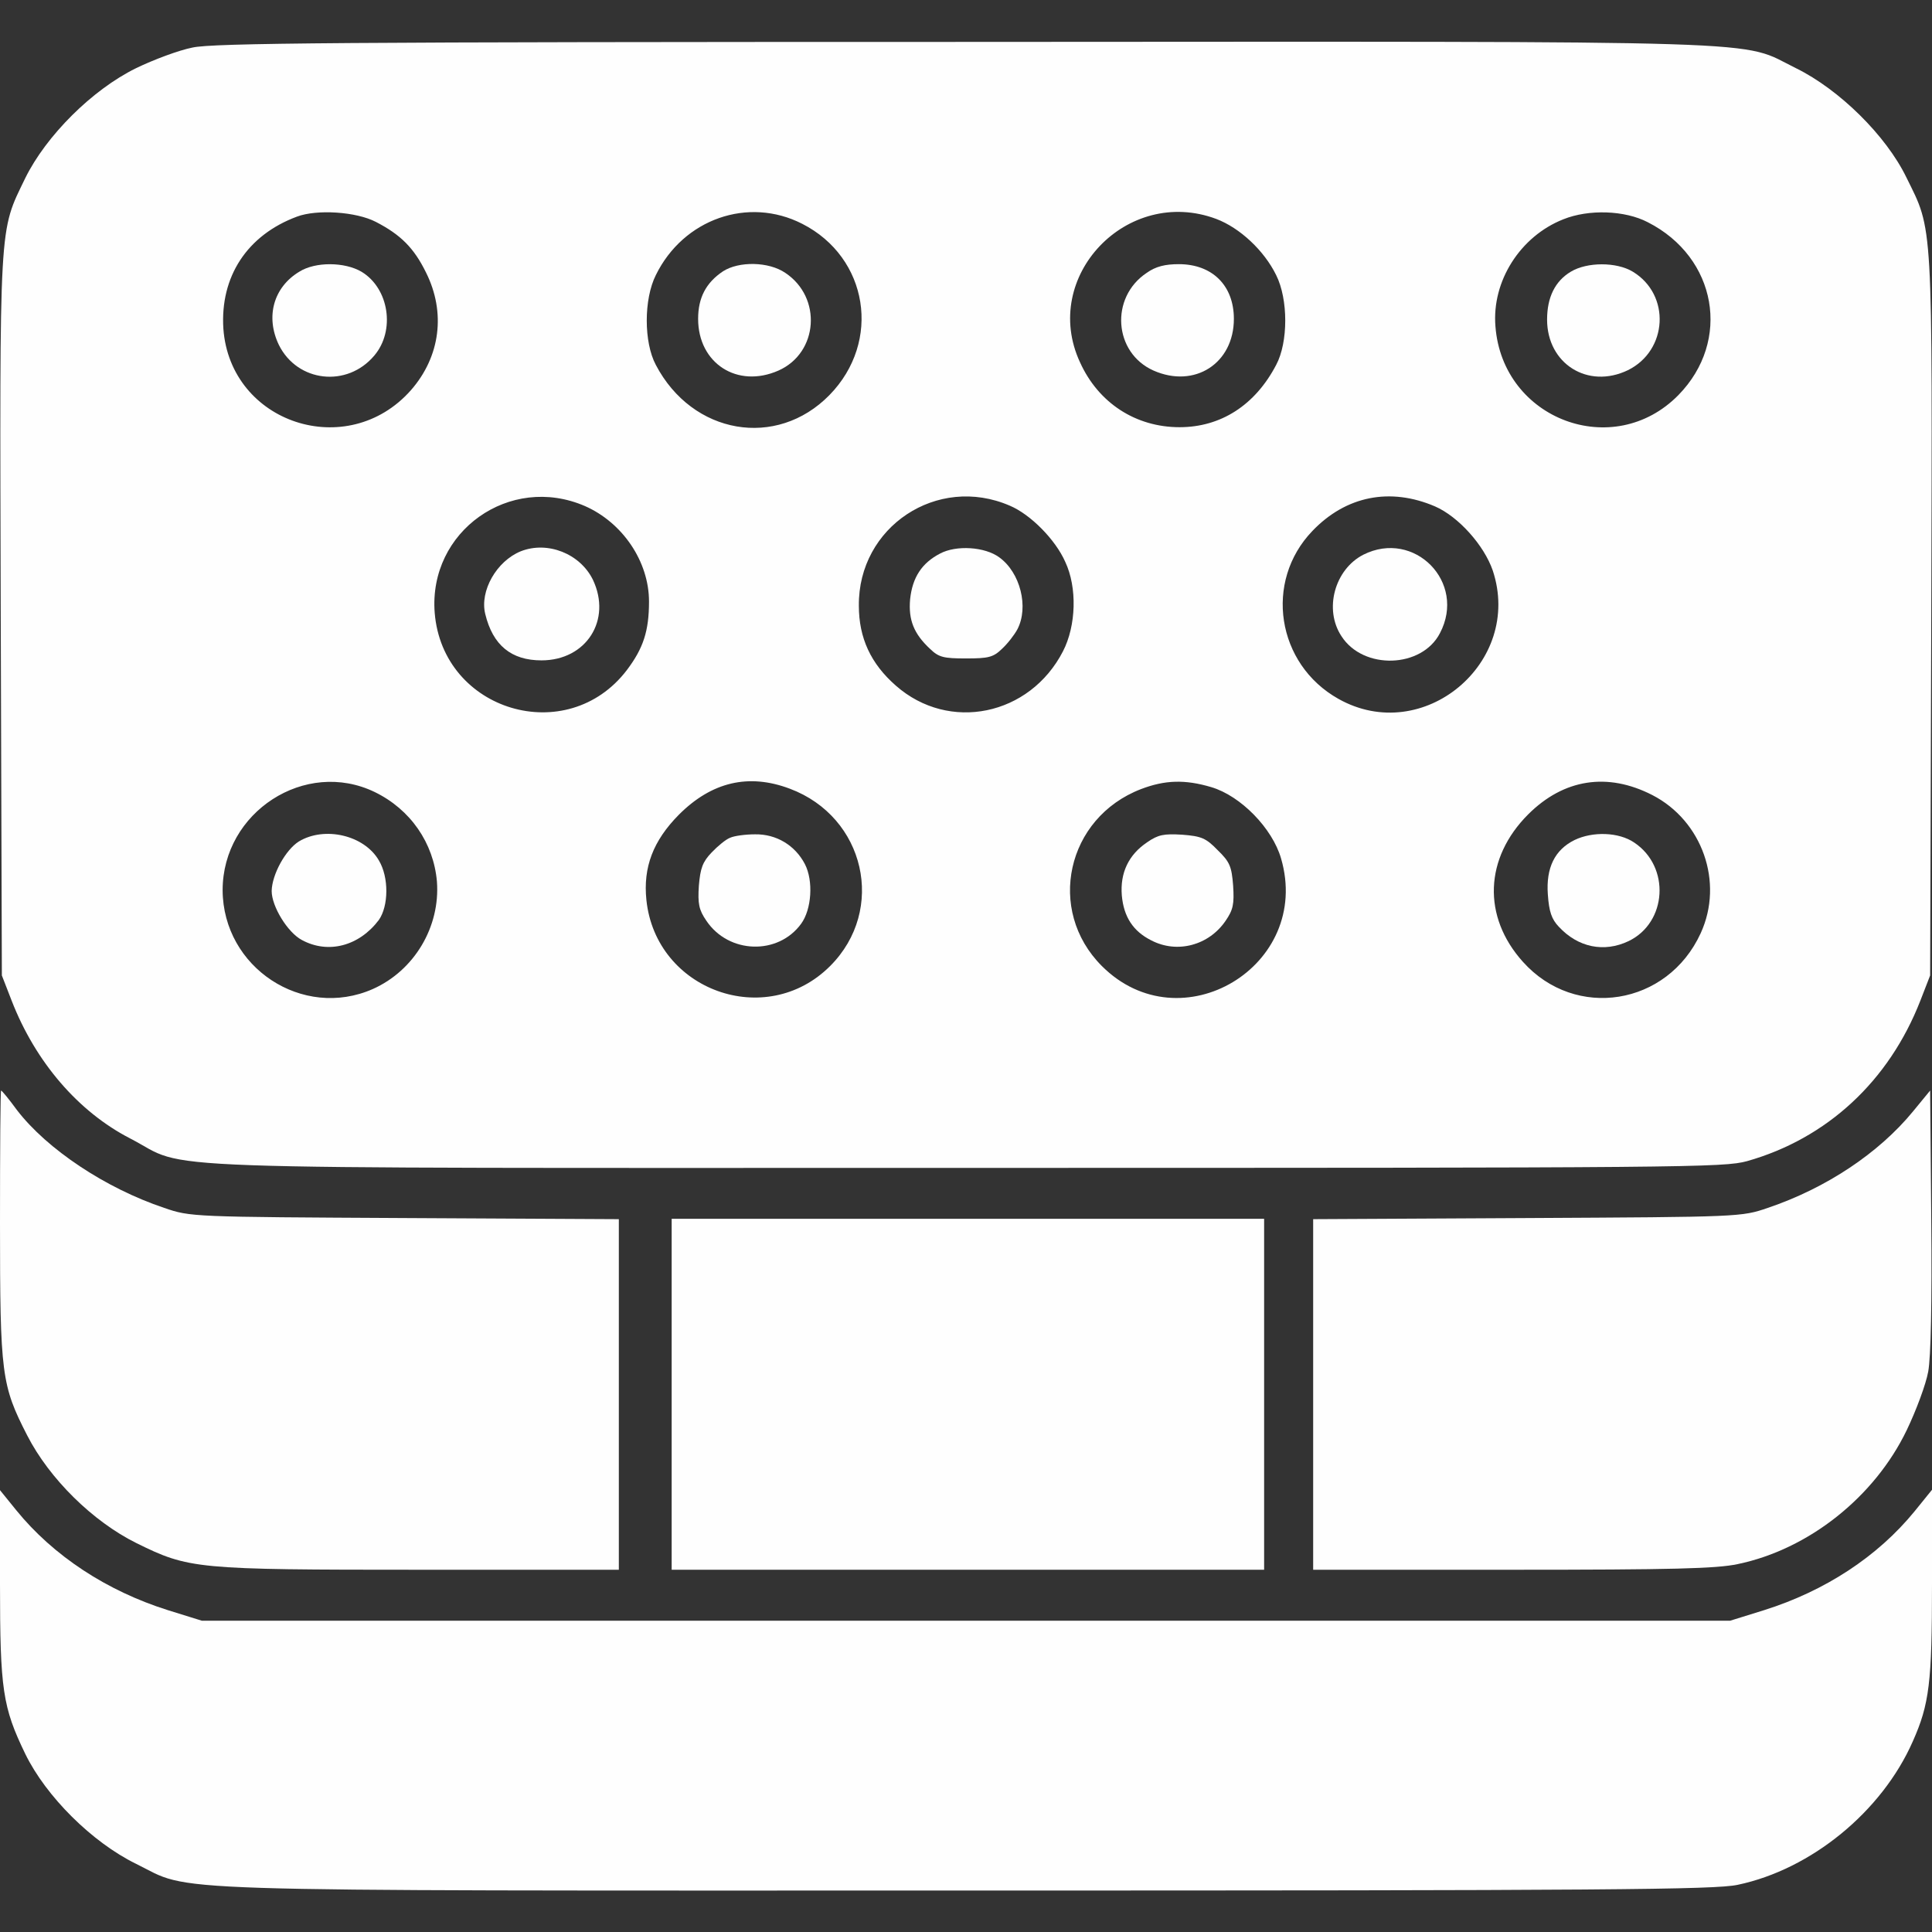 <svg xmlns="http://www.w3.org/2000/svg" fill="none" viewBox="0 0 26 26" height="26" width="26">
<rect x="0" y="0" width="26" height="26" fill="#333333" stroke="none"/>
<g clip-path="url(#clip0_377_492)">
<path fill="#FEFEFE" d="M2.59 0.64C2.407 0.676 2.067 0.803 1.828 0.919C1.239 1.209 0.62 1.828 0.34 2.397C-0.015 3.133 -0.005 2.91 0.01 8.293L0.025 13.127L0.157 13.467C0.477 14.29 1.051 14.96 1.752 15.321C2.59 15.753 1.523 15.717 13 15.717C22.725 15.717 23.197 15.712 23.512 15.626C24.588 15.321 25.421 14.549 25.843 13.467L25.975 13.127L25.99 8.293C26.005 2.9 26.015 3.118 25.655 2.387C25.381 1.823 24.751 1.204 24.172 0.919C23.385 0.533 24.182 0.559 12.975 0.564C4.57 0.564 2.864 0.579 2.59 0.64ZM5.058 2.986C5.393 3.159 5.571 3.337 5.733 3.667C6.002 4.205 5.926 4.799 5.53 5.251C4.677 6.216 3.098 5.698 3.006 4.423C2.961 3.723 3.326 3.164 3.997 2.915C4.266 2.814 4.794 2.849 5.058 2.986ZM10.796 3.012C11.685 3.464 11.868 4.596 11.162 5.317C10.451 6.043 9.318 5.85 8.826 4.911C8.663 4.606 8.663 4.027 8.826 3.702C9.197 2.946 10.07 2.641 10.796 3.012ZM16.367 2.946C16.687 3.067 17.012 3.372 17.174 3.702C17.337 4.027 17.337 4.606 17.174 4.911C16.89 5.454 16.428 5.749 15.874 5.749C15.285 5.749 14.782 5.424 14.534 4.875C14 3.723 15.168 2.499 16.367 2.946ZM22.176 2.991C23.105 3.464 23.303 4.586 22.587 5.317C21.714 6.206 20.221 5.647 20.125 4.393C20.074 3.783 20.46 3.179 21.039 2.951C21.379 2.814 21.866 2.829 22.176 2.991ZM7.871 6.81C8.379 7.033 8.734 7.557 8.734 8.095C8.734 8.491 8.658 8.724 8.435 9.019C7.632 10.07 5.957 9.573 5.85 8.247C5.764 7.15 6.861 6.373 7.871 6.81ZM13.589 6.805C13.868 6.922 14.204 7.262 14.336 7.562C14.498 7.907 14.483 8.42 14.305 8.765C13.858 9.633 12.771 9.857 12.056 9.227C11.72 8.933 11.558 8.587 11.558 8.151C11.548 7.089 12.614 6.383 13.589 6.805ZM19.312 6.815C19.627 6.952 19.972 7.338 20.089 7.678C20.5 8.917 19.15 10.045 18.012 9.405C17.179 8.938 17.007 7.826 17.662 7.145C18.114 6.673 18.708 6.556 19.312 6.815ZM5.043 10.659C5.525 10.893 5.835 11.345 5.88 11.863C5.926 12.472 5.576 13.061 5.017 13.31C4.073 13.726 3.001 13.021 2.996 11.98C2.996 10.928 4.108 10.207 5.043 10.659ZM10.629 10.614C11.644 10.994 11.928 12.244 11.172 13C10.309 13.864 8.826 13.33 8.699 12.112C8.653 11.67 8.79 11.314 9.136 10.964C9.577 10.522 10.075 10.405 10.629 10.614ZM16.301 10.593C16.697 10.71 17.123 11.147 17.24 11.553C17.662 13 15.889 14.062 14.828 13C14.077 12.249 14.351 11.005 15.356 10.619C15.676 10.497 15.945 10.487 16.301 10.593ZM22.237 10.7C22.907 11.045 23.202 11.873 22.887 12.559C22.44 13.534 21.201 13.732 20.495 12.944C19.947 12.335 19.977 11.548 20.566 10.959C21.044 10.482 21.633 10.39 22.237 10.7Z"></path>
<path fill="#FEFEFE" d="M4.027 3.657C3.682 3.865 3.57 4.261 3.753 4.642C4.002 5.144 4.672 5.221 5.038 4.784C5.322 4.449 5.236 3.88 4.865 3.657C4.641 3.525 4.245 3.519 4.027 3.657Z"></path>
<path fill="#FEFEFE" d="M9.73 3.651C9.501 3.804 9.395 4.007 9.395 4.291C9.395 4.89 9.923 5.231 10.476 4.987C11.014 4.748 11.065 4.002 10.568 3.672C10.344 3.519 9.943 3.514 9.73 3.651Z"></path>
<path fill="#FEFEFE" d="M15.432 3.672C14.935 4.002 14.986 4.748 15.524 4.987C16.077 5.231 16.605 4.89 16.605 4.291C16.605 3.844 16.316 3.555 15.864 3.555C15.681 3.555 15.554 3.585 15.432 3.672Z"></path>
<path fill="#FEFEFE" d="M21.14 3.656C20.927 3.783 20.82 4.002 20.82 4.301C20.82 4.895 21.369 5.241 21.907 4.982C22.445 4.718 22.486 3.966 21.973 3.656C21.755 3.524 21.359 3.524 21.14 3.656Z"></path>
<path fill="#FEFEFE" d="M7.008 7.419C6.683 7.551 6.454 7.952 6.53 8.262C6.632 8.684 6.881 8.887 7.287 8.887C7.891 8.887 8.237 8.343 7.978 7.8C7.805 7.45 7.368 7.277 7.008 7.419Z"></path>
<path fill="#FEFEFE" d="M12.65 7.45C12.406 7.577 12.279 7.77 12.248 8.064C12.223 8.343 12.299 8.531 12.518 8.734C12.634 8.846 12.7 8.861 13 8.861C13.3 8.861 13.366 8.846 13.482 8.734C13.559 8.663 13.65 8.546 13.691 8.47C13.848 8.171 13.731 7.704 13.447 7.5C13.254 7.358 12.868 7.333 12.65 7.45Z"></path>
<path fill="#FEFEFE" d="M18.347 7.465C17.961 7.663 17.814 8.201 18.053 8.562C18.347 9.019 19.134 8.994 19.378 8.521C19.739 7.836 19.033 7.12 18.347 7.465Z"></path>
<path fill="#FEFEFE" d="M4.022 11.324C3.844 11.436 3.661 11.766 3.656 11.99C3.656 12.198 3.87 12.548 4.062 12.65C4.418 12.843 4.834 12.731 5.098 12.381C5.23 12.193 5.236 11.807 5.098 11.578C4.9 11.238 4.367 11.116 4.022 11.324Z"></path>
<path fill="#FEFEFE" d="M9.826 11.274C9.77 11.294 9.659 11.386 9.577 11.472C9.455 11.599 9.425 11.685 9.405 11.919C9.389 12.162 9.405 12.244 9.506 12.391C9.806 12.838 10.471 12.858 10.781 12.432C10.923 12.239 10.948 11.853 10.832 11.629C10.7 11.375 10.446 11.223 10.161 11.228C10.034 11.228 9.882 11.248 9.826 11.274Z"></path>
<path fill="#FEFEFE" d="M15.438 11.335C15.189 11.502 15.072 11.746 15.097 12.051C15.123 12.34 15.25 12.533 15.493 12.655C15.844 12.838 16.27 12.721 16.494 12.391C16.595 12.244 16.611 12.167 16.595 11.919C16.575 11.66 16.55 11.599 16.387 11.441C16.23 11.279 16.169 11.253 15.91 11.233C15.661 11.218 15.585 11.233 15.438 11.335Z"></path>
<path fill="#FEFEFE" d="M21.191 11.304C20.922 11.436 20.805 11.68 20.83 12.035C20.846 12.269 20.881 12.37 20.978 12.472C21.237 12.751 21.587 12.822 21.917 12.665C22.435 12.416 22.481 11.665 21.993 11.339C21.785 11.197 21.435 11.187 21.191 11.304Z"></path>
<path fill="#FEFEFE" d="M0 16.463C0 18.5 0.02 18.642 0.366 19.317C0.665 19.901 1.249 20.475 1.833 20.765C2.544 21.115 2.625 21.125 5.652 21.125H8.328V18.764V16.407L5.449 16.392C2.58 16.377 2.564 16.377 2.209 16.255C1.422 15.991 0.635 15.468 0.229 14.94C0.122 14.793 0.025 14.676 0.015 14.676C0.005 14.676 0 15.483 0 16.463Z"></path>
<path fill="#FEFEFE" d="M25.746 14.955C25.284 15.519 24.573 15.991 23.791 16.255C23.436 16.377 23.42 16.377 20.556 16.392L17.672 16.407V18.764V21.125H20.353C22.506 21.125 23.1 21.11 23.385 21.049C24.34 20.851 25.228 20.145 25.66 19.246C25.787 18.982 25.919 18.627 25.949 18.459C25.985 18.261 26 17.54 25.99 16.418L25.975 14.676L25.746 14.955Z"></path>
<path fill="#FEFEFE" d="M9.039 18.764V21.125H13.025H17.012V18.764V16.402H13.025H9.039V18.764Z"></path>
<path fill="#FEFEFE" d="M0 21.313C0 22.74 0.036 22.974 0.34 23.603C0.62 24.177 1.239 24.792 1.828 25.081C2.615 25.467 1.823 25.442 13 25.442C21.613 25.442 23.08 25.431 23.385 25.365C24.375 25.157 25.325 24.38 25.741 23.436C25.965 22.933 26 22.643 26 21.313V20.049L25.766 20.338C25.269 20.947 24.563 21.41 23.74 21.669L23.283 21.811H13H2.717L2.26 21.669C1.437 21.41 0.716 20.937 0.218 20.323L0 20.054V21.313Z"></path>
</g>
<defs>
<clipPath id="clip0_377_492">
<rect fill="white" height="26" width="26"></rect>
</clipPath>
</defs>
</svg>
